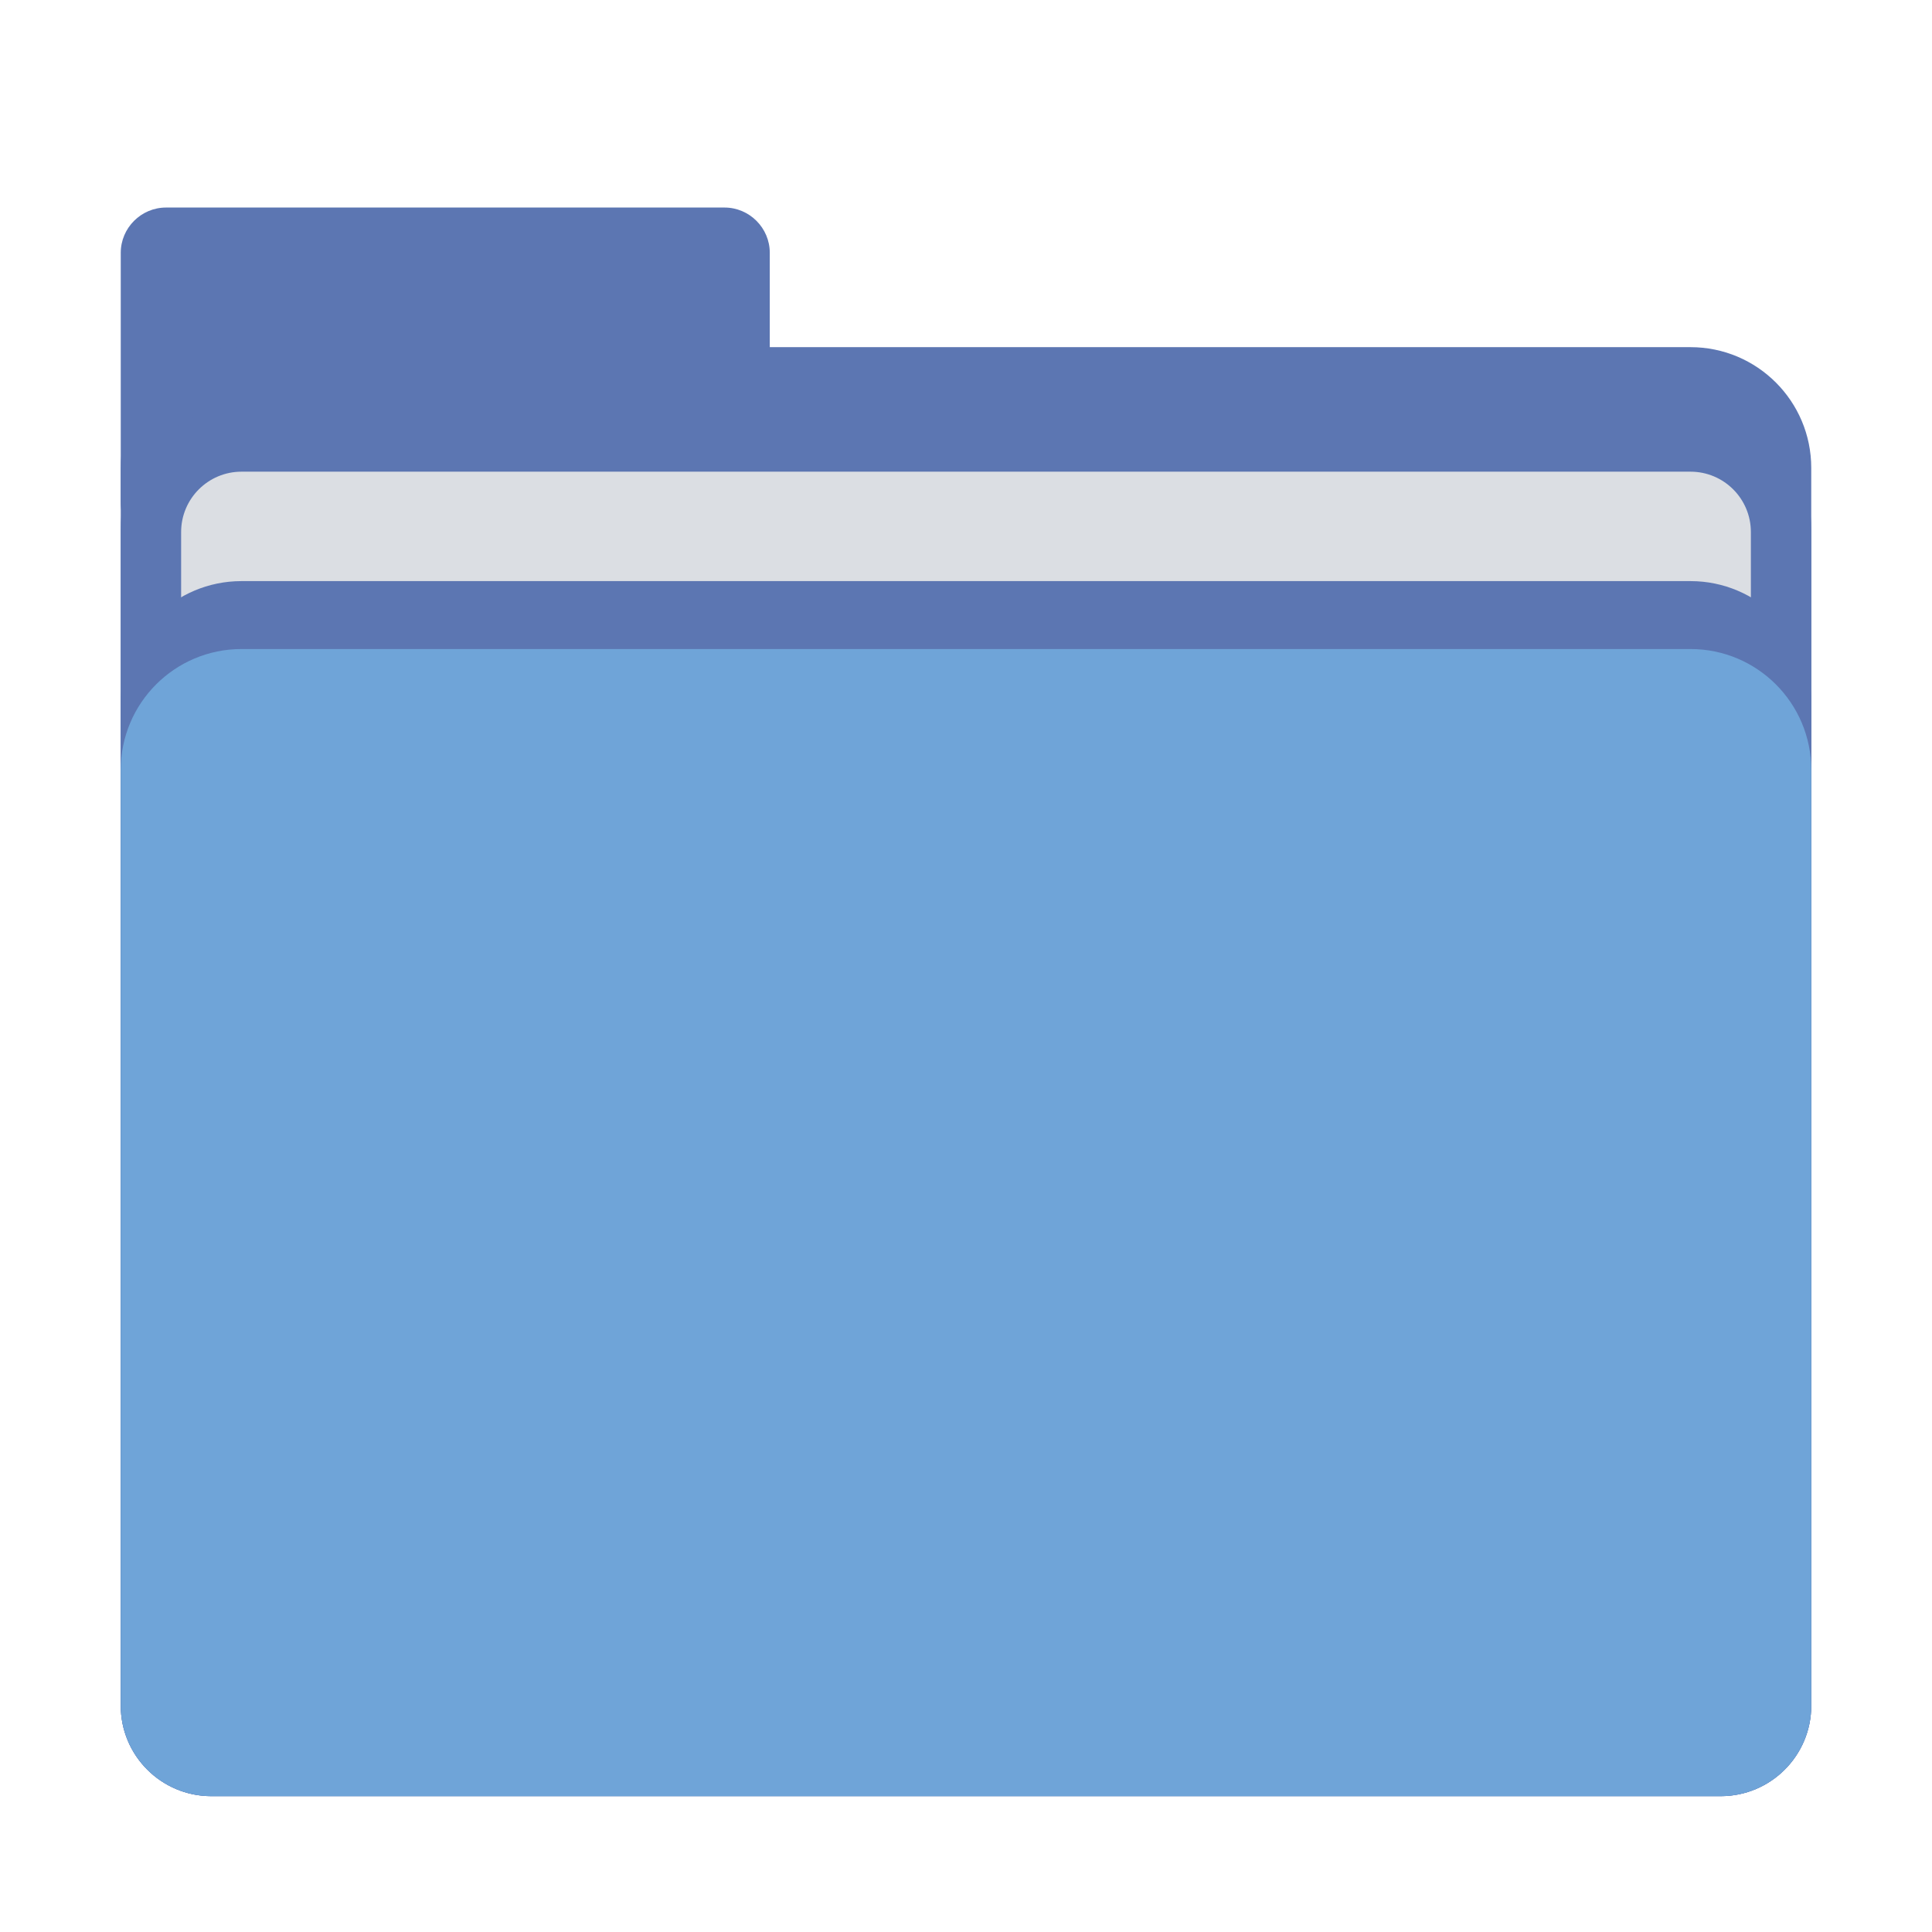 <?xml version="1.0" encoding="utf-8"?>
<!-- Generator: Adobe Illustrator 24.3.0, SVG Export Plug-In . SVG Version: 6.00 Build 0)  -->
<svg version="1.1" id="Layer_1" xmlns="http://www.w3.org/2000/svg" xmlns:xlink="http://www.w3.org/1999/xlink" x="0px" y="0px"
	 width="512px" height="512px" viewBox="0 0 512 512" style="enable-background:new 0 0 512 512;" xml:space="preserve">
<style type="text/css">
	.st0{fill:#5C76B2;}
	.st1{fill:#DBDEE3;}
	.st2{fill:#6FA4D8;}
</style>
<path class="st0" d="M192,55H44c-6.6,0-12,5.4-12,12v66.22c0,6.6,5.4,12,12,12h148c6.6,0,12-5.4,12-12V67C204,60.4,198.6,55,192,55z
	"/>
<g>
	<path class="st0" d="M32,124v328c0,13.26,10.74,24,24,24h400c13.26,0,24-10.74,24-24V124c0-17.67-14.33-32-32-32H64
		C46.33,92,32,106.33,32,124L32,124z"/>
</g>
<g>
	<path class="st0" d="M32,140v312c0,13.26,10.74,24,24,24h400c13.26,0,24-10.74,24-24V140c0-17.67-14.33-32-32-32H64
		C46.33,108,32,122.33,32,140L32,140z"/>
</g>
<g>
	<path class="st1" d="M48,141v20.44c4.72-2.75,10.14-4.44,16-4.44h384c5.86,0,11.28,1.69,16,4.44V141c0-8.84-7.16-16-16-16H64
		C55.17,125,48,132.16,48,141z"/>
</g>
<g>
	<path class="st0" d="M32,186v264c0,13.26,10.74,24,24,24h400c13.26,0,24-10.74,24-24V186c0-17.67-14.33-32-32-32H64
		C46.33,154,32,168.33,32,186L32,186z"/>
</g>
<g>
	<path class="st2" d="M480,204v248c0,13.26-10.74,24-24,24H56c-13.26,0-24-10.74-24-24V204c0-17.67,14.33-32,32-32h384
		C465.67,172,480,186.33,480,204z"/>
</g>
</svg>
